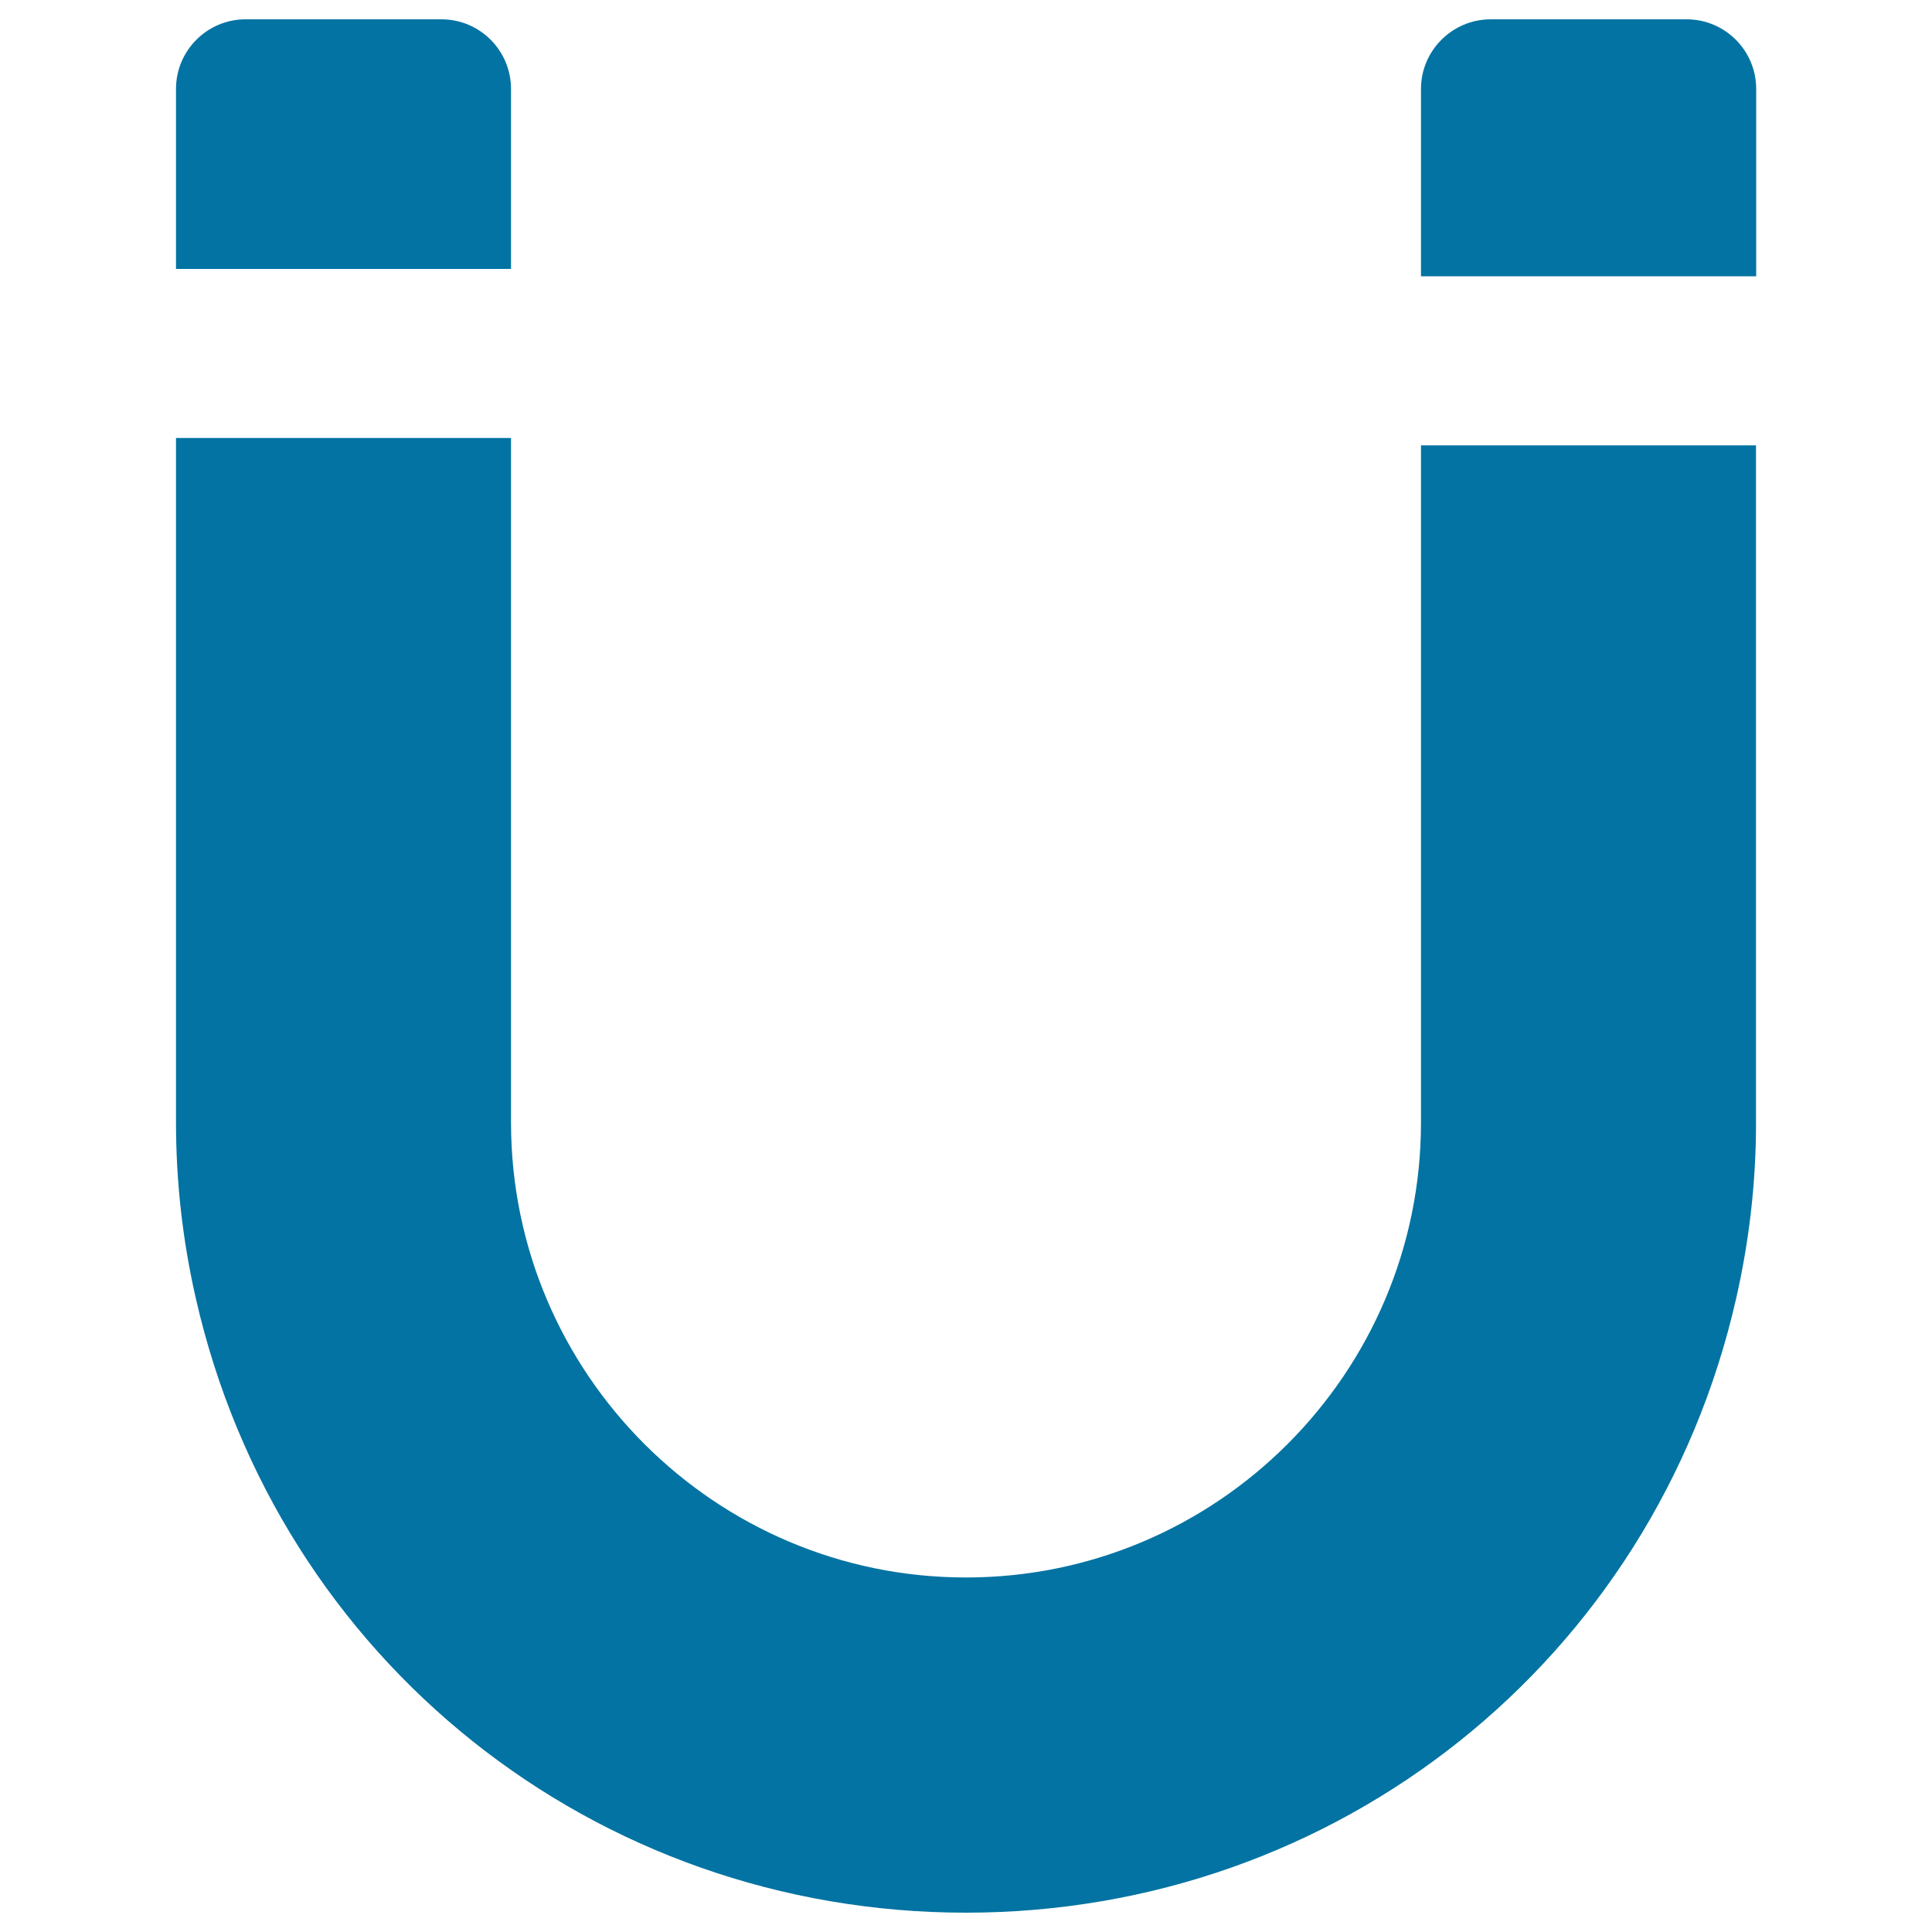 <svg xmlns="http://www.w3.org/2000/svg" viewBox="0 0 1000 1000" style="fill:#0273a2">
<title>U Shaped Magnet SVG icon</title>
<g><g><path d="M771.6,10h101.4c19.9,0,36,16.2,36,36v97H735.5V46C735.5,26.2,751.7,10,771.6,10z"/><path d="M127.1,10h101.4c19.9,0,36,16.2,36,36v93.2H91.1V46C91.1,26.2,107.2,10,127.1,10z"/><path d="M898.6,672.2C856,859.3,692.1,990,500,990c-192.1,0-356-130.7-398.6-317.8c-6.9-30.1-10.3-60.7-10.3-91.1V226.7h173.4V581c0,129.9,105.7,235.5,235.5,235.5c129.9,0,235.5-105.7,235.5-235.5V230.5h173.4v351.3C908.9,611.9,905.4,642.4,898.6,672.2z"/></g></g>
</svg>